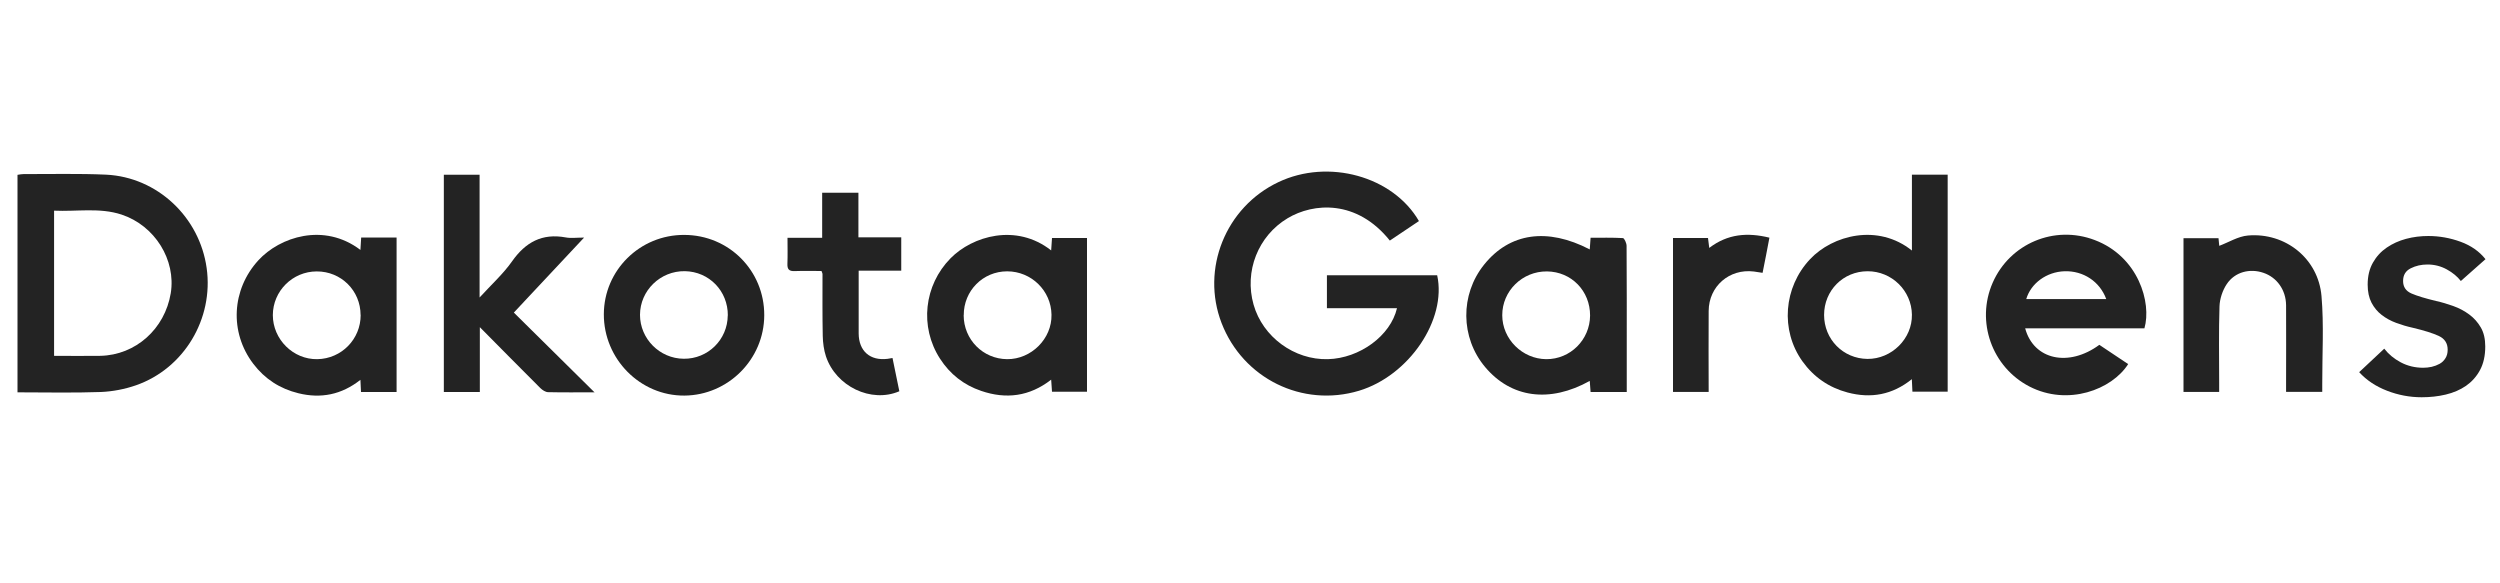 <?xml version="1.0" encoding="UTF-8"?>
<svg id="logos" xmlns="http://www.w3.org/2000/svg" viewBox="0 0 300 69.91">
  <defs>
    <style>
      .cls-1 {
        fill: #232323;
        stroke-width: 0px;
      }
    </style>
  </defs>
  <path class="cls-1" d="M170.27,26.53c-1.16.78-2.33,1.56-3.49,2.34-3.96-4.95-9.17-4.54-12.27-2.68-3.54,2.12-5.22,6.37-4.08,10.37,1.1,3.88,4.89,6.65,8.92,6.54,3.81-.1,7.52-2.81,8.29-6.12h-8.41v-3.95h13.23c1.17,5.32-3.37,12.05-9.38,13.86-6.8,2.04-13.92-1.47-16.49-8.12-2.5-6.49.48-13.91,6.81-16.91,6-2.86,13.77-.71,16.88,4.68h-.01Z"/>
  <path class="cls-1" d="M2.1,47.08v-26.1c.27-.04.5-.09.73-.09,3.3.01,6.62-.08,9.91.07,6.14.3,11.21,5.09,12.06,11.21.85,6.07-2.7,12.04-8.47,14.06-1.34.47-2.81.75-4.22.81-3.3.12-6.6.04-10.02.04ZM6.49,25.26v17.44c1.92,0,3.74.03,5.55,0,4.24-.09,7.74-3.23,8.45-7.51.65-4-1.91-8.12-5.9-9.44-2.65-.87-5.38-.34-8.1-.47h0Z"/>
  <path class="cls-1" d="M229.43,30.08v-9.12h4.29v26.04h-4.23c-.02-.47-.04-.91-.07-1.5-2.35,1.89-4.91,2.34-7.71,1.6-2.25-.6-4.06-1.85-5.41-3.73-2.68-3.74-2.27-8.89.9-12.26,2.71-2.89,8.15-4.33,12.25-1.03h-.01ZM218.89,37.79c0,2.93,2.28,5.25,5.21,5.28,2.9.02,5.38-2.43,5.33-5.31-.04-2.88-2.42-5.22-5.32-5.21-2.93,0-5.22,2.31-5.22,5.25h0Z"/>
  <path class="cls-1" d="M126.14,30.05c.04-.57.07-1,.1-1.49h4.2v18.45h-4.2c-.03-.42-.06-.85-.1-1.45-2.6,2.02-5.4,2.37-8.39,1.35-2.1-.71-3.75-2.01-4.95-3.87-2.47-3.82-1.93-8.81,1.28-12.06,2.61-2.64,7.86-4.23,12.06-.93h0ZM115.64,37.82c0,2.92,2.31,5.26,5.22,5.28,2.9.02,5.38-2.46,5.32-5.33-.04-2.89-2.42-5.21-5.32-5.21s-5.22,2.32-5.21,5.26h-.01Z"/>
  <path class="cls-1" d="M47.58,47.04h-4.26c-.02-.46-.04-.88-.07-1.46-2.28,1.8-4.76,2.27-7.44,1.61-2.21-.54-4.03-1.71-5.42-3.54-2.87-3.78-2.6-8.91.62-12.42,2.55-2.78,7.85-4.57,12.24-1.24.03-.48.05-.9.09-1.49h4.25v18.53h-.01ZM43.27,37.79c-.01-2.92-2.34-5.23-5.26-5.22-2.9,0-5.26,2.35-5.27,5.24,0,2.91,2.44,5.34,5.34,5.29s5.21-2.4,5.2-5.31h-.01Z"/>
  <path class="cls-1" d="M195.21,47.04h-4.34c-.04-.46-.07-.88-.1-1.33-4.81,2.68-9.44,2.05-12.56-1.67-2.96-3.53-3.01-8.68-.12-12.28,3.06-3.82,7.58-4.48,12.68-1.83.03-.42.06-.83.1-1.4,1.3,0,2.6-.03,3.88.04.17.01.44.61.44.93.03,4.2.02,8.4.02,12.62v4.93ZM190.81,37.87c.01-2.96-2.24-5.27-5.17-5.3-2.96-.03-5.38,2.35-5.37,5.26,0,2.86,2.41,5.25,5.28,5.27,2.89.02,5.24-2.33,5.26-5.23h-.01Z"/>
  <path class="cls-1" d="M243.02,39.4c1.02,3.79,5.23,4.69,8.9,1.98,1.14.75,2.29,1.53,3.46,2.31-1.95,3.07-7.24,5.07-11.85,2.69-4.5-2.33-6.45-7.79-4.41-12.45,2.06-4.71,7.41-6.96,12.23-5.13,5.25,1.98,6.87,7.52,5.98,10.6h-14.3ZM243.15,35.89h9.6c-.78-2.12-2.76-3.41-5.01-3.34-2.15.07-4.03,1.44-4.59,3.34Z"/>
  <path class="cls-1" d="M71.37,47.08c-2.09,0-3.84.02-5.59-.02-.32,0-.69-.25-.94-.49-2.37-2.36-4.71-4.74-7.26-7.31v7.78h-4.32v-26.07h4.29v14.73c1.45-1.58,2.84-2.84,3.89-4.33,1.62-2.31,3.62-3.4,6.44-2.88.62.12,1.28.02,2.21.02-2.9,3.1-5.63,6-8.43,9,3.19,3.14,6.34,6.26,9.71,9.6v-.02Z"/>
  <path class="cls-1" d="M82.1,28.19c5.37,0,9.63,4.29,9.61,9.64-.01,5.27-4.32,9.6-9.58,9.64-5.3.04-9.69-4.39-9.67-9.77.02-5.27,4.33-9.53,9.64-9.51ZM87.34,37.86c.02-2.94-2.24-5.27-5.16-5.32-2.94-.04-5.37,2.32-5.38,5.24,0,2.87,2.36,5.25,5.25,5.27,2.9.03,5.26-2.29,5.28-5.2h0Z"/>
  <path class="cls-1" d="M266.3,47.03h-4.28v-18.45h4.2c.03.36.07.72.09.92,1.13-.42,2.26-1.14,3.45-1.24,4.5-.38,8.44,2.78,8.82,7.27.3,3.49.08,7.02.09,10.54v.95h-4.34v-1.09c0-3.1.02-6.2,0-9.31-.02-1.83-1.1-3.33-2.71-3.88-1.63-.56-3.43-.12-4.41,1.35-.5.75-.84,1.76-.87,2.67-.1,3.03-.04,6.07-.04,9.1v1.15h-.01Z"/>
  <path class="cls-1" d="M103,28.48h5.15v4h-5.11v7.53c.01,2.12,1.37,3.31,3.47,3.05.17-.02.34-.05.59-.1.28,1.36.56,2.69.82,3.99-3.38,1.46-7.62-.59-8.81-4.2-.25-.76-.36-1.61-.38-2.43-.05-2.48-.03-4.97-.03-7.45,0-.06-.04-.13-.12-.35-1.04,0-2.12-.03-3.21.01-.69.03-.91-.22-.88-.89.04-1,.01-1.99.01-3.1h4.16v-5.41h4.35s0,5.34,0,5.34Z"/>
  <path class="cls-1" d="M205.04,47.03h-4.28v-18.47h4.2c.04.37.08.72.15,1.19,2.2-1.68,4.57-1.88,7.22-1.23-.27,1.43-.53,2.8-.82,4.22-.4-.06-.72-.12-1.05-.16-2.93-.36-5.4,1.76-5.42,4.73-.03,3.21,0,6.41,0,9.71h-.01Z"/>
  <path class="cls-1" d="M295.3,33.72c-.41-.53-.97-1-1.68-1.39-.71-.39-1.49-.59-2.32-.59-.74,0-1.41.15-2.02.46s-.91.81-.91,1.52.34,1.21,1.01,1.5c.67.29,1.66.59,2.95.9.69.15,1.38.36,2.08.61.7.25,1.33.59,1.9,1.01.57.42,1.03.94,1.39,1.56.36.62.53,1.38.53,2.27,0,1.12-.21,2.06-.63,2.84-.42.78-.98,1.4-1.68,1.89-.7.48-1.51.83-2.44,1.05-.93.22-1.89.32-2.88.32-1.42,0-2.81-.26-4.15-.78-1.35-.52-2.46-1.26-3.35-2.23l3.01-2.82c.51.66,1.17,1.21,1.98,1.64.81.43,1.71.65,2.7.65.33,0,.67-.04,1.01-.11.34-.08.66-.2.95-.36.29-.16.53-.39.7-.67.18-.28.27-.62.27-1.03,0-.76-.35-1.31-1.05-1.64-.7-.33-1.75-.66-3.14-.99-.69-.15-1.35-.35-2-.59-.65-.24-1.23-.56-1.73-.95-.51-.39-.91-.88-1.22-1.47-.3-.58-.46-1.31-.46-2.17,0-1.02.21-1.89.63-2.63.42-.74.97-1.34,1.66-1.81.69-.47,1.46-.82,2.32-1.05.86-.23,1.75-.34,2.67-.34,1.32,0,2.61.23,3.87.69,1.26.46,2.25,1.16,2.99,2.09l-2.97,2.63Z"/>
</svg>